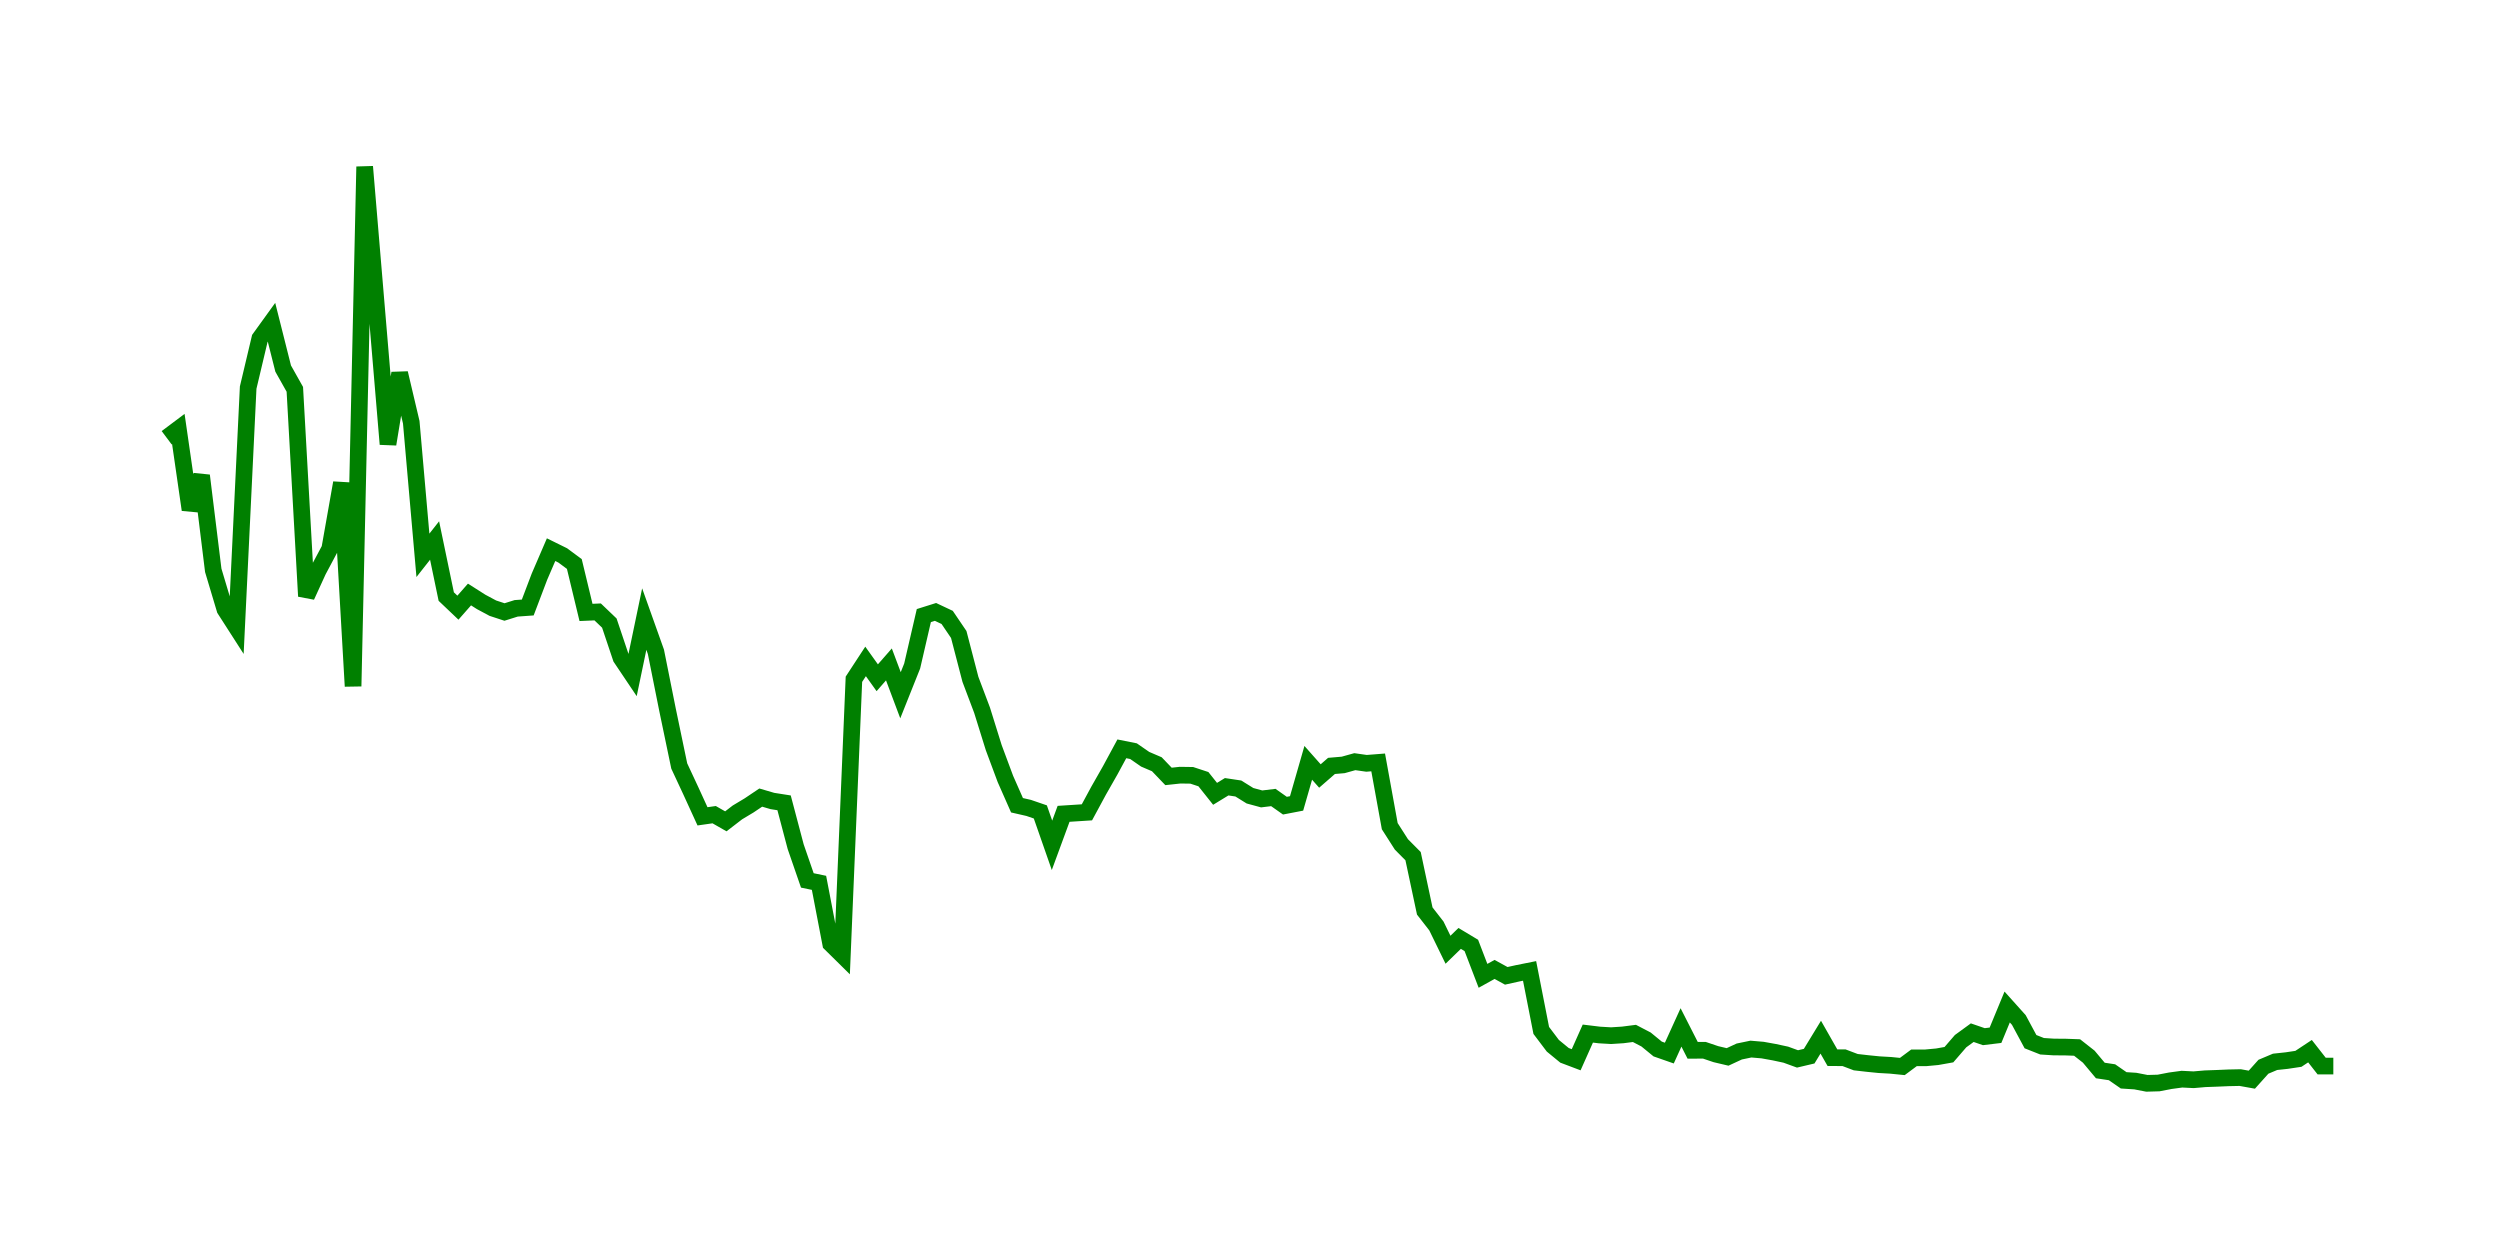 <svg width="300.0" height="150.0" xmlns="http://www.w3.org/2000/svg">
<polyline fill="none" stroke="green" stroke-width="2" points="20.00,52.53 21.40,51.48 22.80,61.17 24.19,57.07 25.59,68.44 26.99,73.12 28.39,75.30 29.78,46.51 31.18,40.61 32.58,38.67 33.98,44.23 35.38,46.72 36.77,71.55 38.17,68.49 39.57,65.86 40.97,57.94 42.37,82.35 43.76,20.00 45.16,36.67 46.56,53.30 47.96,44.78 49.35,50.67 50.75,66.64 52.15,64.86 53.55,71.59 54.95,72.92 56.34,71.34 57.74,72.23 59.14,72.98 60.54,73.44 61.94,73.00 63.33,72.90 64.73,69.21 66.13,65.96 67.53,66.65 68.92,67.68 70.32,73.49 71.72,73.43 73.12,74.77 74.52,78.94 75.91,81.01 77.31,74.29 78.71,78.22 80.11,85.21 81.51,91.92 82.90,94.90 84.30,97.96 85.70,97.76 87.10,98.56 88.49,97.49 89.89,96.65 91.29,95.71 92.69,96.12 94.09,96.34 95.48,101.60 96.88,105.65 98.28,105.94 99.68,113.24 101.08,114.62 102.47,81.51 103.87,79.37 105.27,81.33 106.67,79.73 108.06,83.43 109.46,79.92 110.86,73.87 112.26,73.43 113.66,74.09 115.05,76.14 116.45,81.52 117.85,85.23 119.25,89.72 120.65,93.48 122.04,96.63 123.44,96.95 124.84,97.43 126.24,101.44 127.63,97.66 129.03,97.57 130.43,97.48 131.83,94.89 133.23,92.43 134.62,89.86 136.02,90.14 137.42,91.11 138.82,91.71 140.22,93.17 141.61,93.02 143.01,93.04 144.41,93.50 145.81,95.26 147.20,94.41 148.60,94.62 150.00,95.49 151.40,95.87 152.80,95.70 154.19,96.68 155.59,96.41 156.99,91.54 158.39,93.12 159.78,91.91 161.18,91.79 162.58,91.40 163.98,91.60 165.38,91.49 166.77,99.14 168.17,101.33 169.57,102.74 170.97,109.32 172.37,111.12 173.76,113.97 175.16,112.61 176.56,113.45 177.96,117.10 179.35,116.33 180.75,117.10 182.15,116.79 183.55,116.51 184.95,123.65 186.34,125.49 187.74,126.64 189.14,127.17 190.54,124.03 191.94,124.20 193.33,124.28 194.73,124.19 196.13,124.01 197.53,124.74 198.92,125.88 200.32,126.37 201.72,123.29 203.12,126.04 204.52,126.03 205.91,126.50 207.31,126.83 208.71,126.18 210.11,125.89 211.51,126.01 212.90,126.26 214.30,126.56 215.70,127.07 217.10,126.74 218.49,124.46 219.89,126.92 221.29,126.93 222.69,127.46 224.09,127.62 225.48,127.76 226.88,127.84 228.28,127.98 229.68,126.94 231.08,126.94 232.47,126.81 233.87,126.56 235.27,124.94 236.67,123.92 238.06,124.40 239.46,124.23 240.86,120.84 242.26,122.40 243.66,125.00 245.05,125.55 246.45,125.64 247.85,125.65 249.25,125.70 250.65,126.80 252.04,128.46 253.44,128.67 254.84,129.64 256.24,129.73 257.63,130.00 259.03,129.96 260.43,129.69 261.83,129.50 263.23,129.57 264.62,129.45 266.02,129.40 267.42,129.34 268.82,129.31 270.22,129.56 271.61,128.01 273.01,127.42 274.41,127.27 275.81,127.06 277.20,126.14 278.60,127.93 280.00,127.93 " />
</svg>